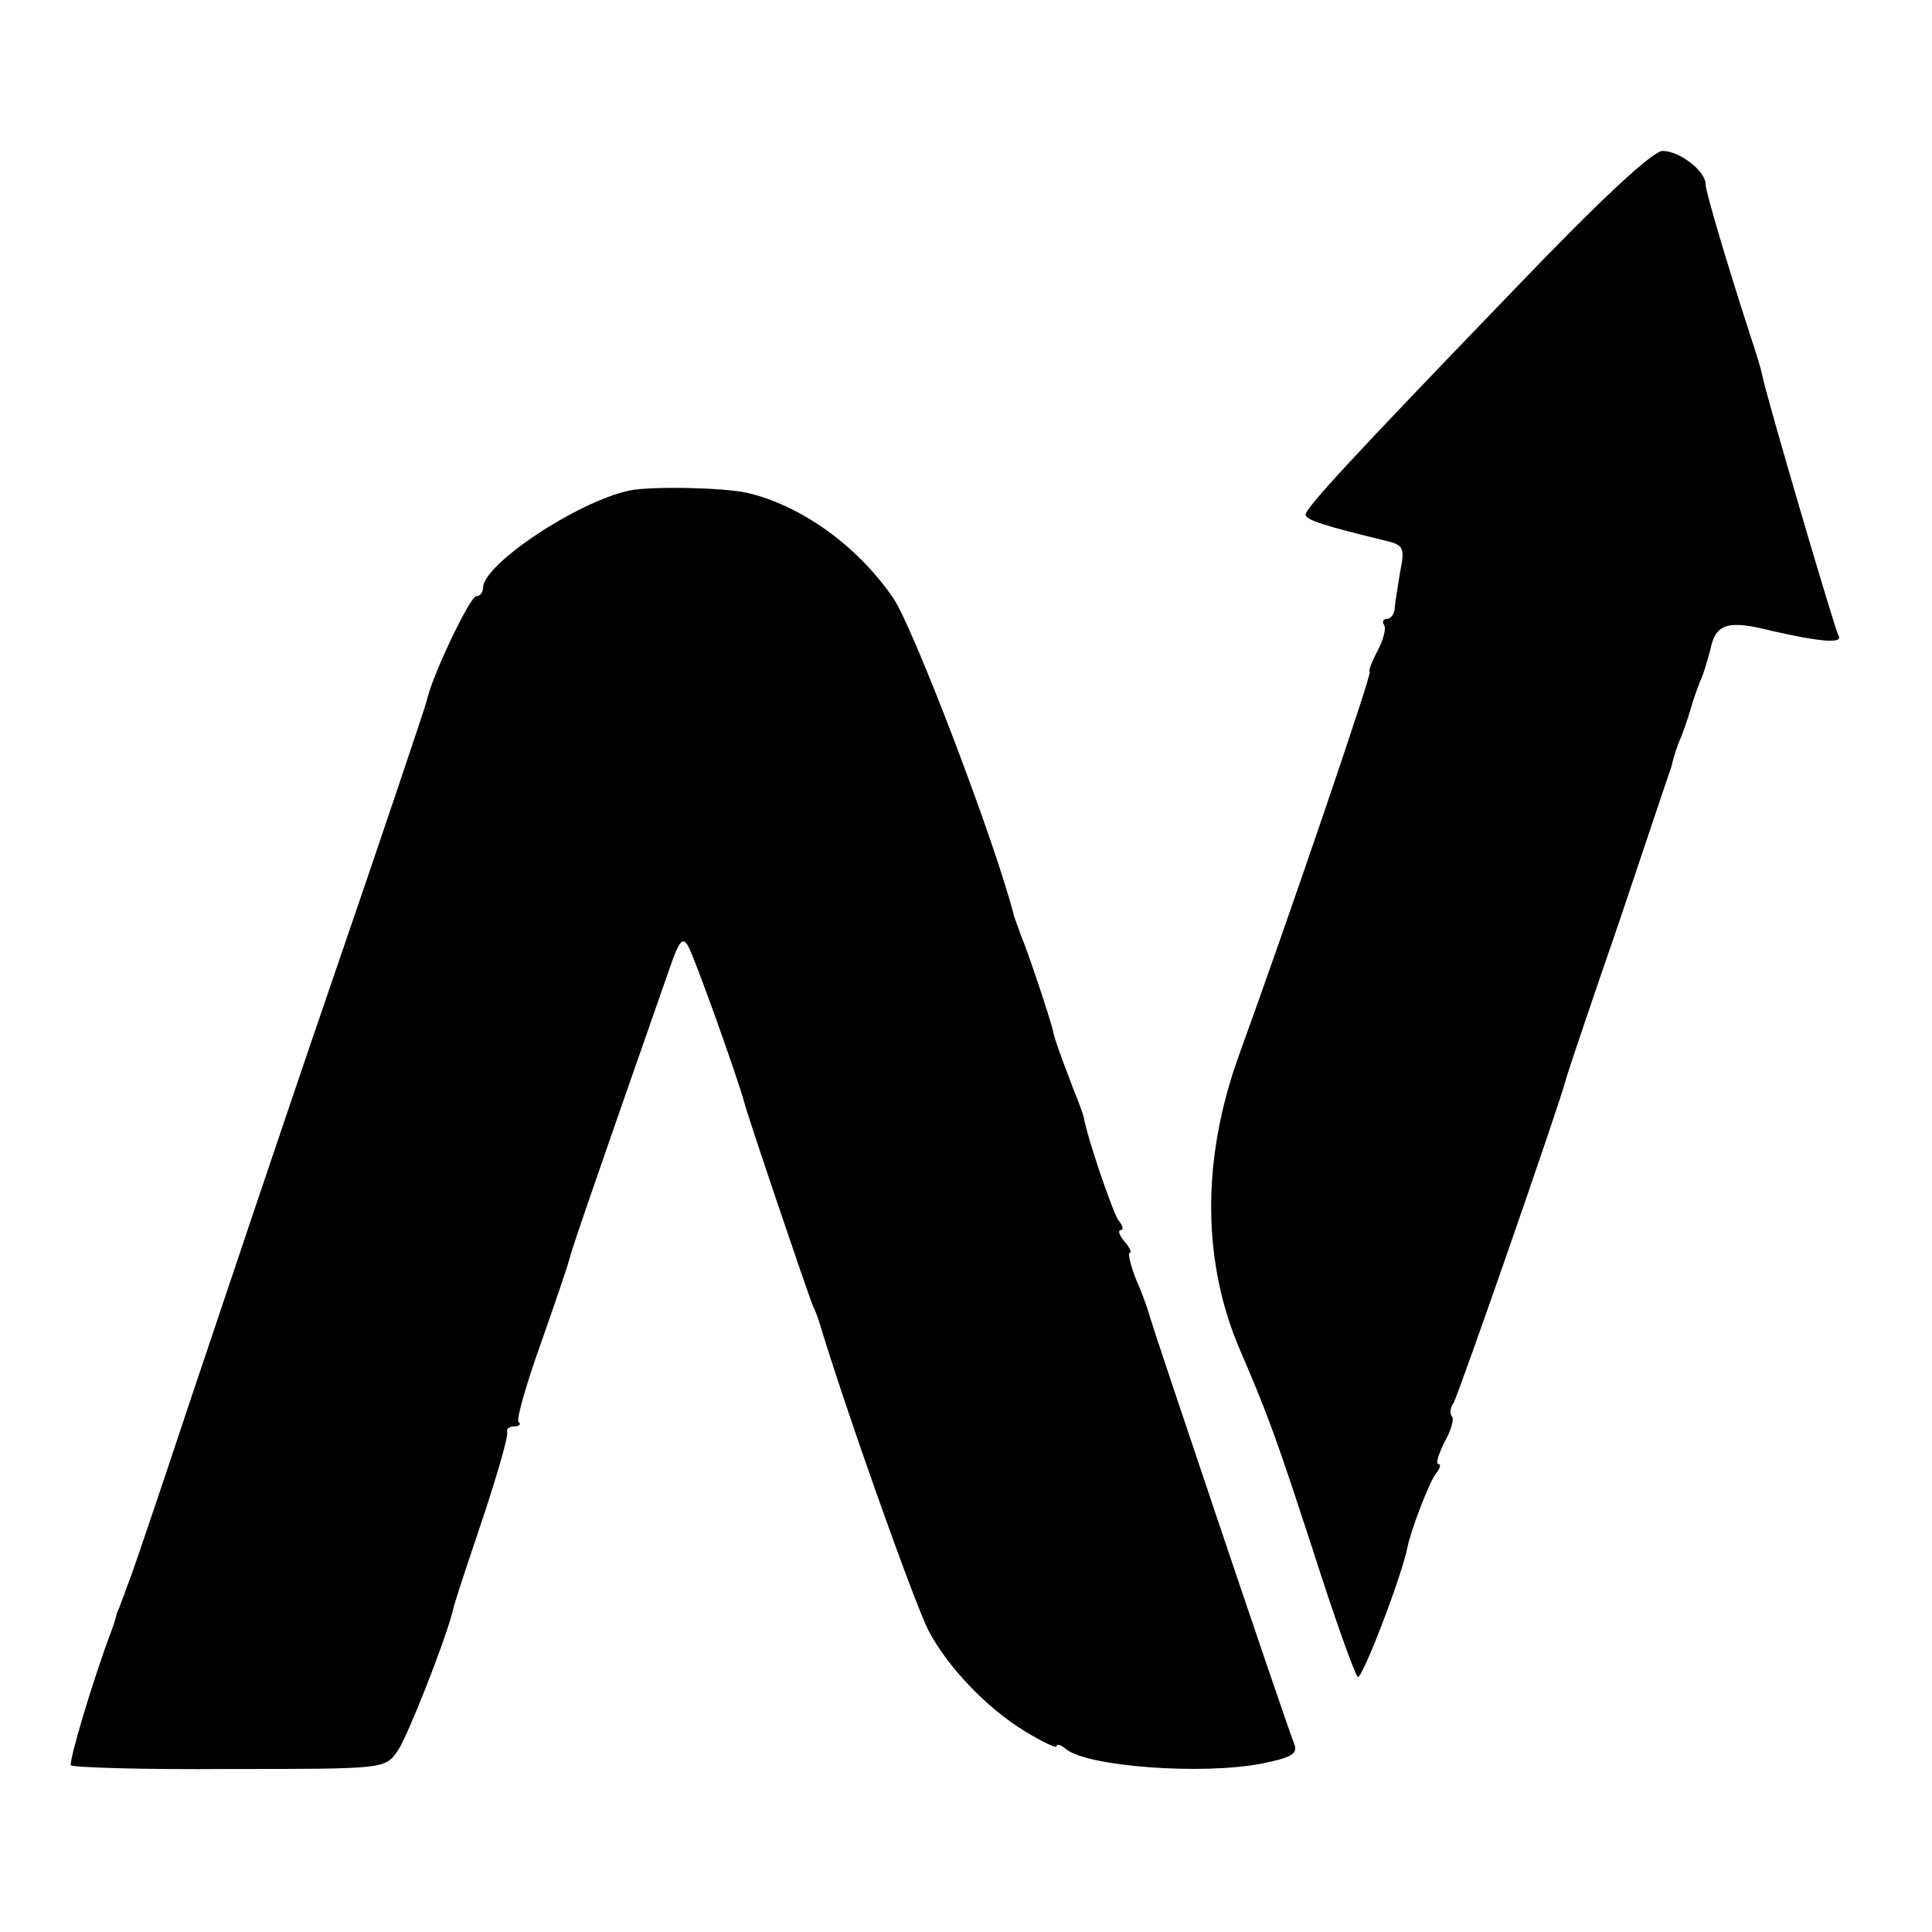 <?xml version="1.0" standalone="no"?>
<!DOCTYPE svg PUBLIC "-//W3C//DTD SVG 20010904//EN"
 "http://www.w3.org/TR/2001/REC-SVG-20010904/DTD/svg10.dtd">
<svg version="1.0" xmlns="http://www.w3.org/2000/svg"
 width="256pt" height="256pt" viewBox="0 0 256 256"
 preserveAspectRatio="xMidYMid meet">
<g transform="translate(0,256) scale(0.1,-0.1)"
fill="#000000" stroke="none">
<path d="M2007 2177 c-216 -224 -277 -290 -277 -299 0 -7 26 -15 104 -34 26
-6 28 -9 21 -43 -3 -20 -7 -42 -7 -48 -1 -7 -5 -13 -10 -13 -5 0 -7 -4 -4 -8
3 -5 -1 -20 -9 -35 -8 -15 -12 -27 -10 -27 4 0 -105 -320 -175 -513 -48 -136
-47 -271 4 -388 37 -86 47 -114 96 -264 28 -88 55 -163 59 -167 5 -6 59 135
66 172 4 21 29 87 38 98 5 6 7 12 3 12 -4 0 0 13 8 29 9 16 13 31 10 34 -3 3
-3 11 2 18 7 12 141 397 149 429 2 8 34 103 71 210 36 107 67 200 69 205 1 6
5 19 9 30 5 11 12 31 16 45 4 14 11 34 16 45 4 11 8 26 10 33 7 36 23 41 82
26 66 -15 95 -17 88 -6 -5 9 -94 311 -101 345 -2 10 -9 32 -15 50 -32 99 -60
193 -60 203 0 17 -34 44 -57 44 -13 0 -82 -64 -196 -183z"/>
<path d="M834 1910 c-70 -15 -194 -98 -194 -129 0 -6 -4 -11 -9 -11 -8 0 -59
-106 -66 -140 -2 -8 -58 -175 -125 -370 -67 -195 -152 -449 -191 -565 -38
-115 -73 -217 -76 -225 -3 -8 -7 -18 -8 -22 -2 -5 -4 -10 -5 -13 -1 -3 -3 -8
-5 -12 -1 -5 -4 -15 -7 -23 -25 -66 -57 -174 -54 -179 2 -3 97 -6 210 -5 206
0 206 0 223 24 13 19 61 141 72 182 3 13 8 29 43 133 18 55 32 103 30 108 -1
4 3 7 10 7 6 0 9 3 5 6 -3 3 10 49 29 102 19 54 36 104 38 112 3 13 28 86 134
389 12 35 17 40 24 27 9 -16 66 -176 74 -206 4 -17 82 -247 91 -270 4 -8 7
-17 8 -20 36 -120 126 -372 145 -410 25 -48 77 -103 128 -134 23 -14 42 -23
42 -20 0 4 6 2 13 -4 29 -23 180 -34 258 -19 40 8 49 13 44 26 -13 33 -186
547 -190 562 -2 8 -10 32 -19 52 -8 20 -12 37 -9 37 3 0 0 7 -7 15 -7 8 -9 15
-5 15 4 0 3 6 -3 13 -7 9 -42 111 -46 137 -1 3 -6 19 -13 35 -21 55 -26 70
-28 80 -3 14 -34 107 -42 125 -3 8 -7 20 -9 25 -25 99 -133 381 -160 422 -48
70 -122 123 -194 140 -32 7 -127 9 -156 3z"/>
</g>
</svg>
